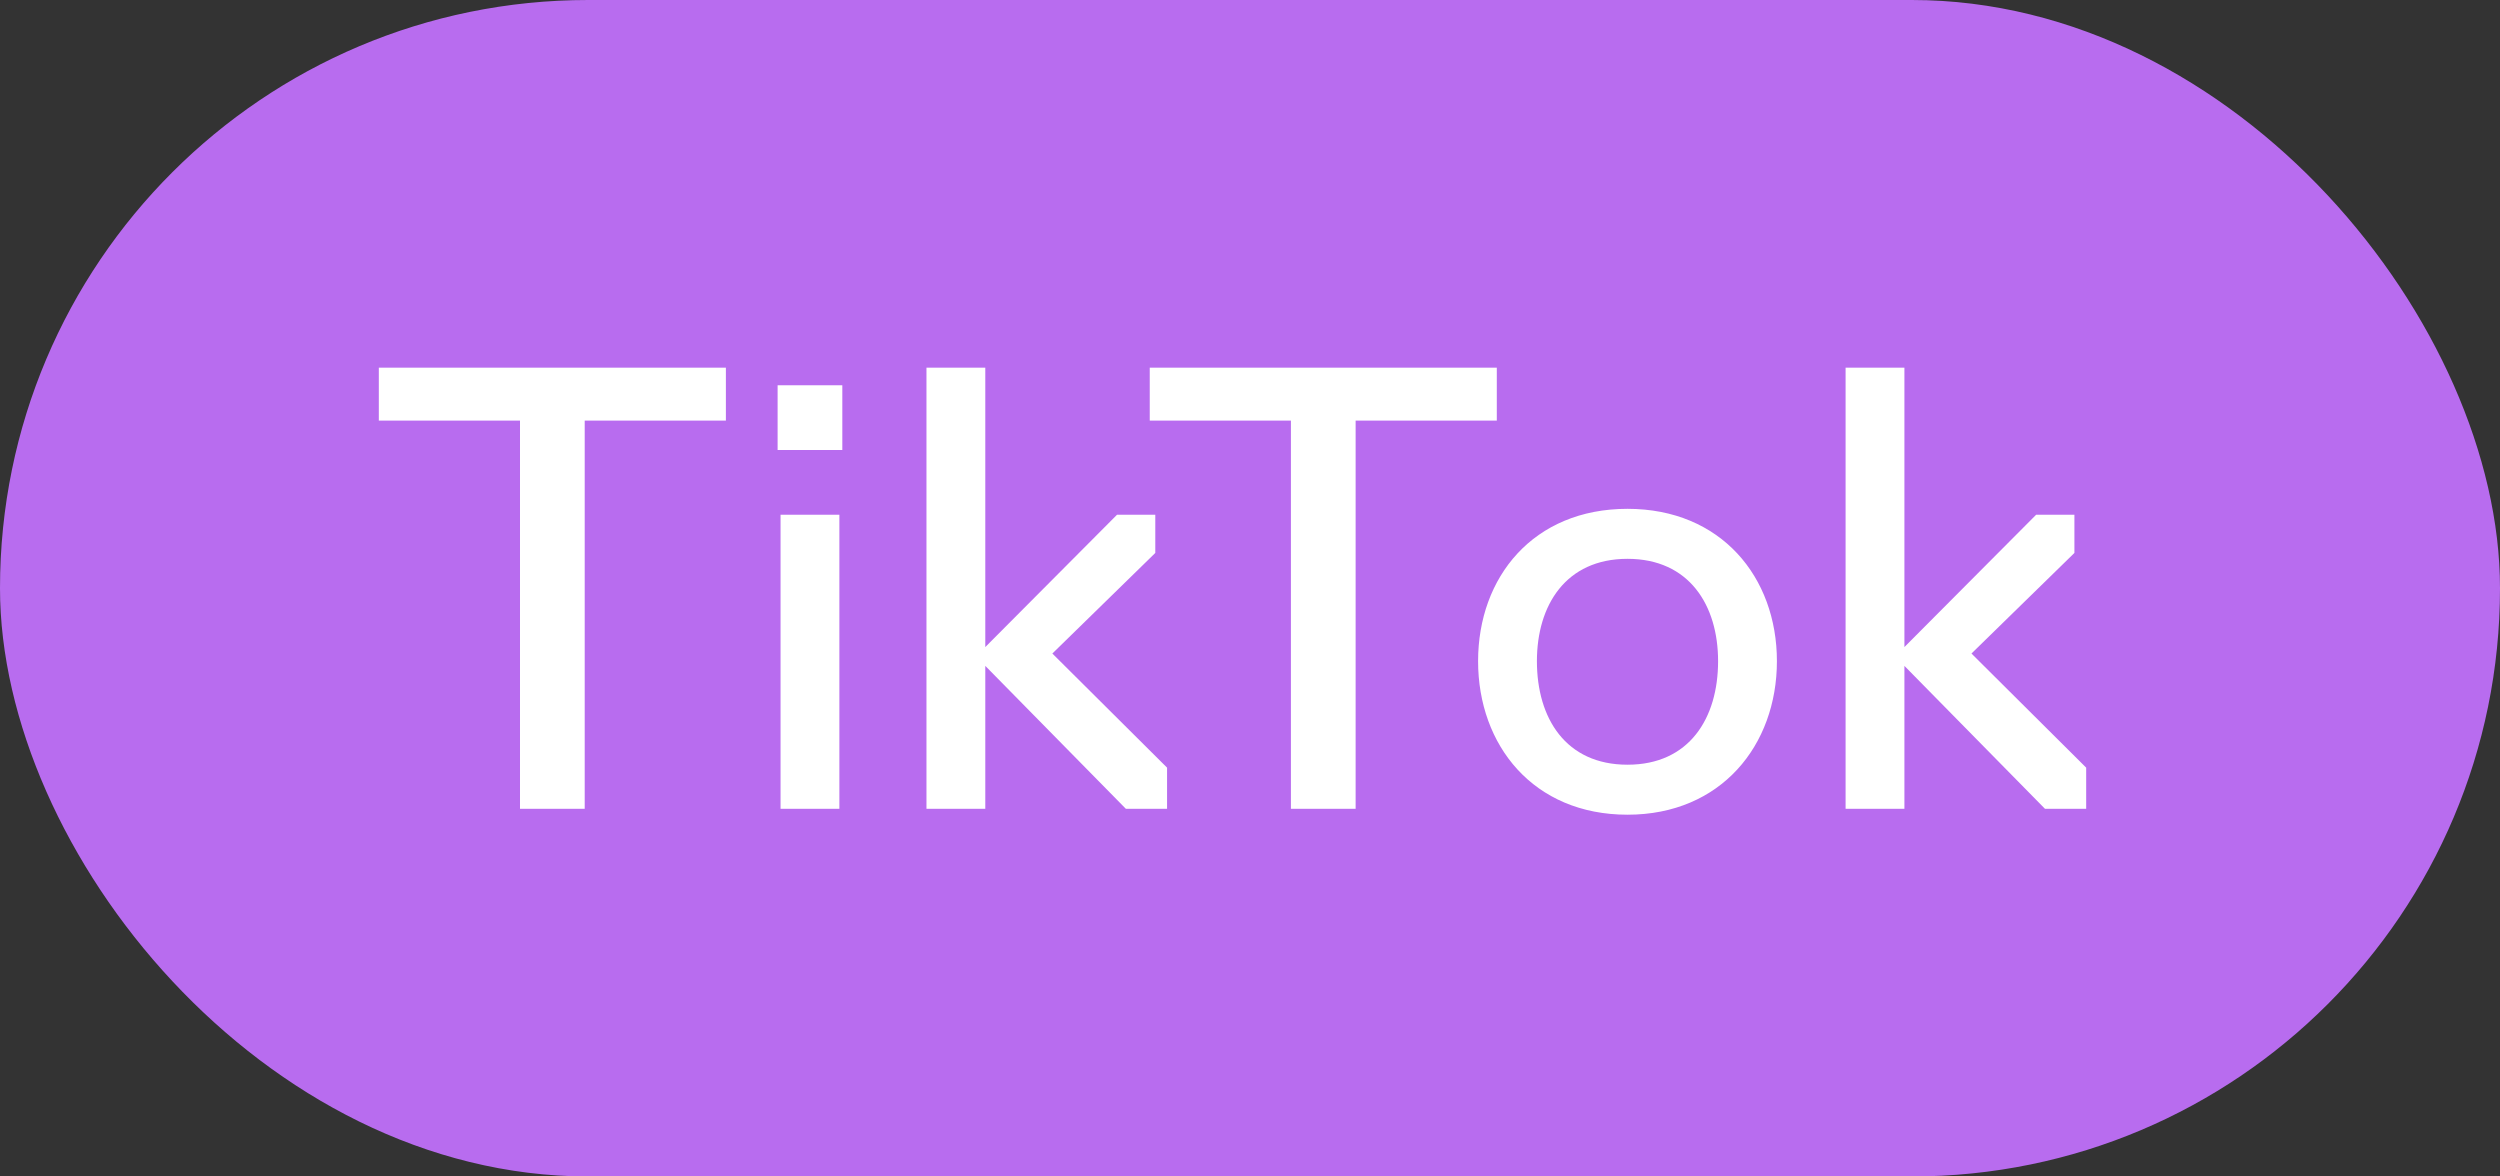 <?xml version="1.0" encoding="UTF-8"?> <svg xmlns="http://www.w3.org/2000/svg" width="68" height="32" viewBox="0 0 68 32" fill="none"><rect x="0" y="0" width="68" height="32" fill="#333333" stroke="none"/><rect width="68" height="32" rx="16" fill="#B86CEF"></rect><path d="M14.144 22V11.44H10.304V10H19.744V11.44H15.904V22H14.144ZM21.231 22V14H22.831V22H21.231ZM21.151 12.24V10.48H22.911V12.24H21.151ZM25.2 22V10H26.8V17.6L30.384 14H31.424V15.04L28.624 17.776L31.744 20.88V22H30.624L26.8 18.112V22H25.2ZM35.113 22V11.44H31.273V10H40.713V11.44H36.873V22H35.113ZM44.268 22.16C41.708 22.16 40.204 20.272 40.204 17.984C40.204 15.696 41.708 13.84 44.268 13.84C46.812 13.84 48.332 15.696 48.332 17.984C48.332 20.272 46.812 22.16 44.268 22.16ZM44.268 20.8C45.948 20.8 46.732 19.536 46.732 17.984C46.732 16.464 45.948 15.2 44.268 15.2C42.588 15.2 41.804 16.464 41.804 17.984C41.804 19.536 42.588 20.8 44.268 20.8ZM50.2 22V10H51.8V17.6L55.384 14H56.424V15.04L53.624 17.776L56.744 20.88V22H55.624L51.8 18.112V22H50.2Z" fill="white"></path></svg> 